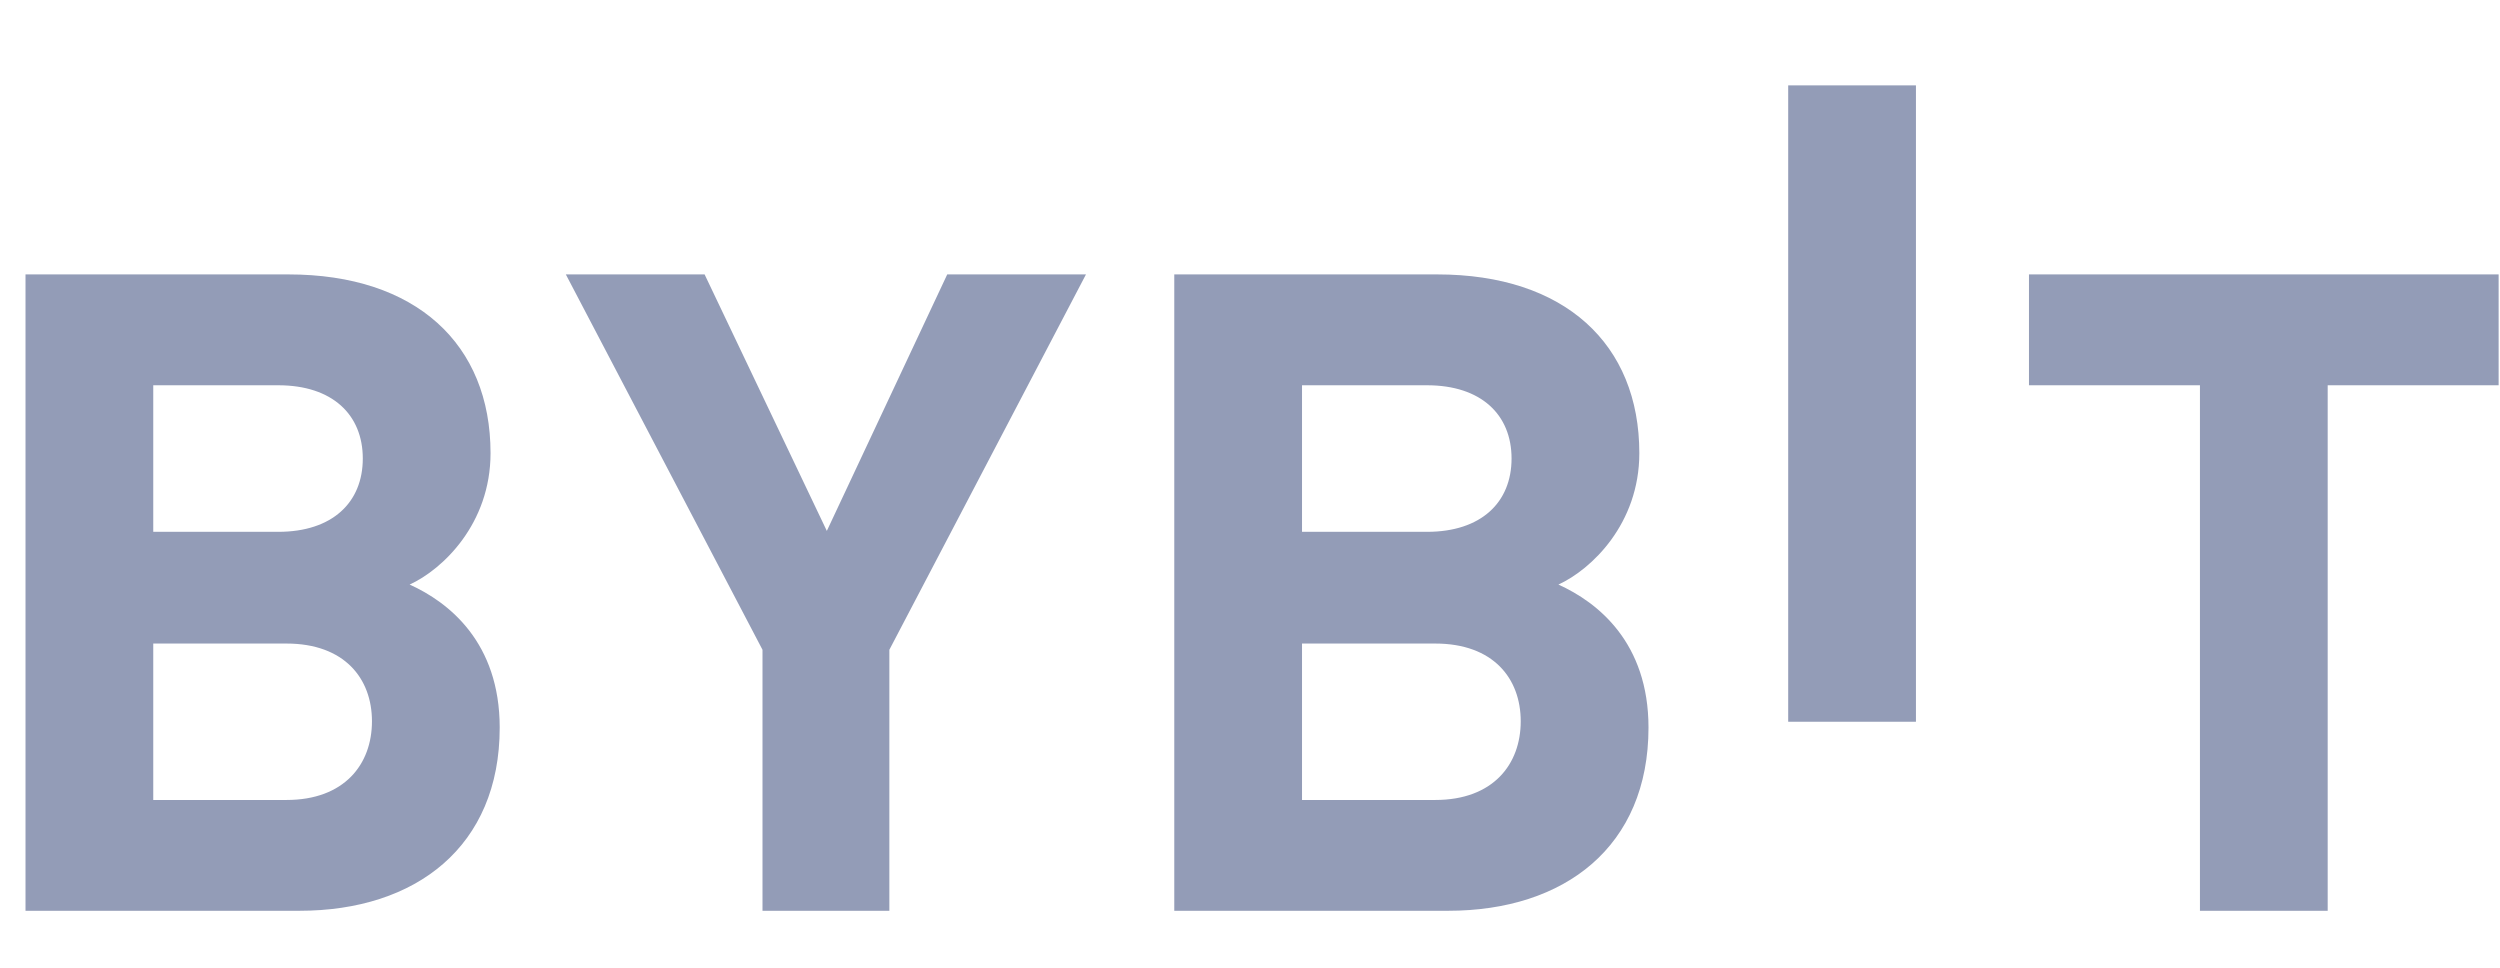 <svg width="93" height="36" viewBox="0 0 93 36" fill="none" xmlns="http://www.w3.org/2000/svg">
<g clip-path="url(#clip0_9114_74669)">
<path d="M66.521 26.849V3.176H71.273V26.849H66.521Z" fill="#939CB7"/>
<path d="M11.137 33.881H0.949V10.208H10.727C15.479 10.208 18.248 12.802 18.248 16.858C18.248 19.484 16.47 21.181 15.239 21.746C16.709 22.41 18.589 23.906 18.589 27.066C18.589 31.487 15.479 33.881 11.137 33.881ZM10.351 14.332H5.701V19.784H10.351C12.368 19.784 13.496 18.687 13.496 17.057C13.496 15.429 12.368 14.332 10.351 14.332ZM10.658 23.94H5.701V29.759H10.658C12.813 29.759 13.837 28.43 13.837 26.832C13.837 25.237 12.811 23.94 10.658 23.94Z" fill="#939CB7"/>
<path d="M33.084 24.172V33.881H28.365V24.172L21.049 10.208H26.211L30.758 19.75L35.237 10.208H40.398L33.084 24.172Z" fill="#939CB7"/>
<path d="M53.871 33.881H43.683V10.208H53.462C58.214 10.208 60.983 12.802 60.983 16.858C60.983 19.484 59.204 21.181 57.973 21.746C59.443 22.41 61.324 23.906 61.324 27.066C61.324 31.487 58.214 33.881 53.871 33.881ZM53.085 14.332H48.435V19.784H53.085C55.102 19.784 56.23 18.687 56.23 17.057C56.23 15.429 55.102 14.332 53.085 14.332ZM53.392 23.94H48.435V29.759H53.392C55.547 29.759 56.571 28.43 56.571 26.832C56.571 25.237 55.547 23.94 53.392 23.94Z" fill="#939CB7"/>
<path d="M86.59 14.332V33.882H81.838V14.332H75.478V10.208H92.949V14.332H86.59Z" fill="#939CB7"/>
</g>
<defs>
<clipPath id="clip0_9114_74669">
<rect width="92" height="36" fill="white" transform="translate(0.949)"/>
</clipPath>
</defs>
</svg>
